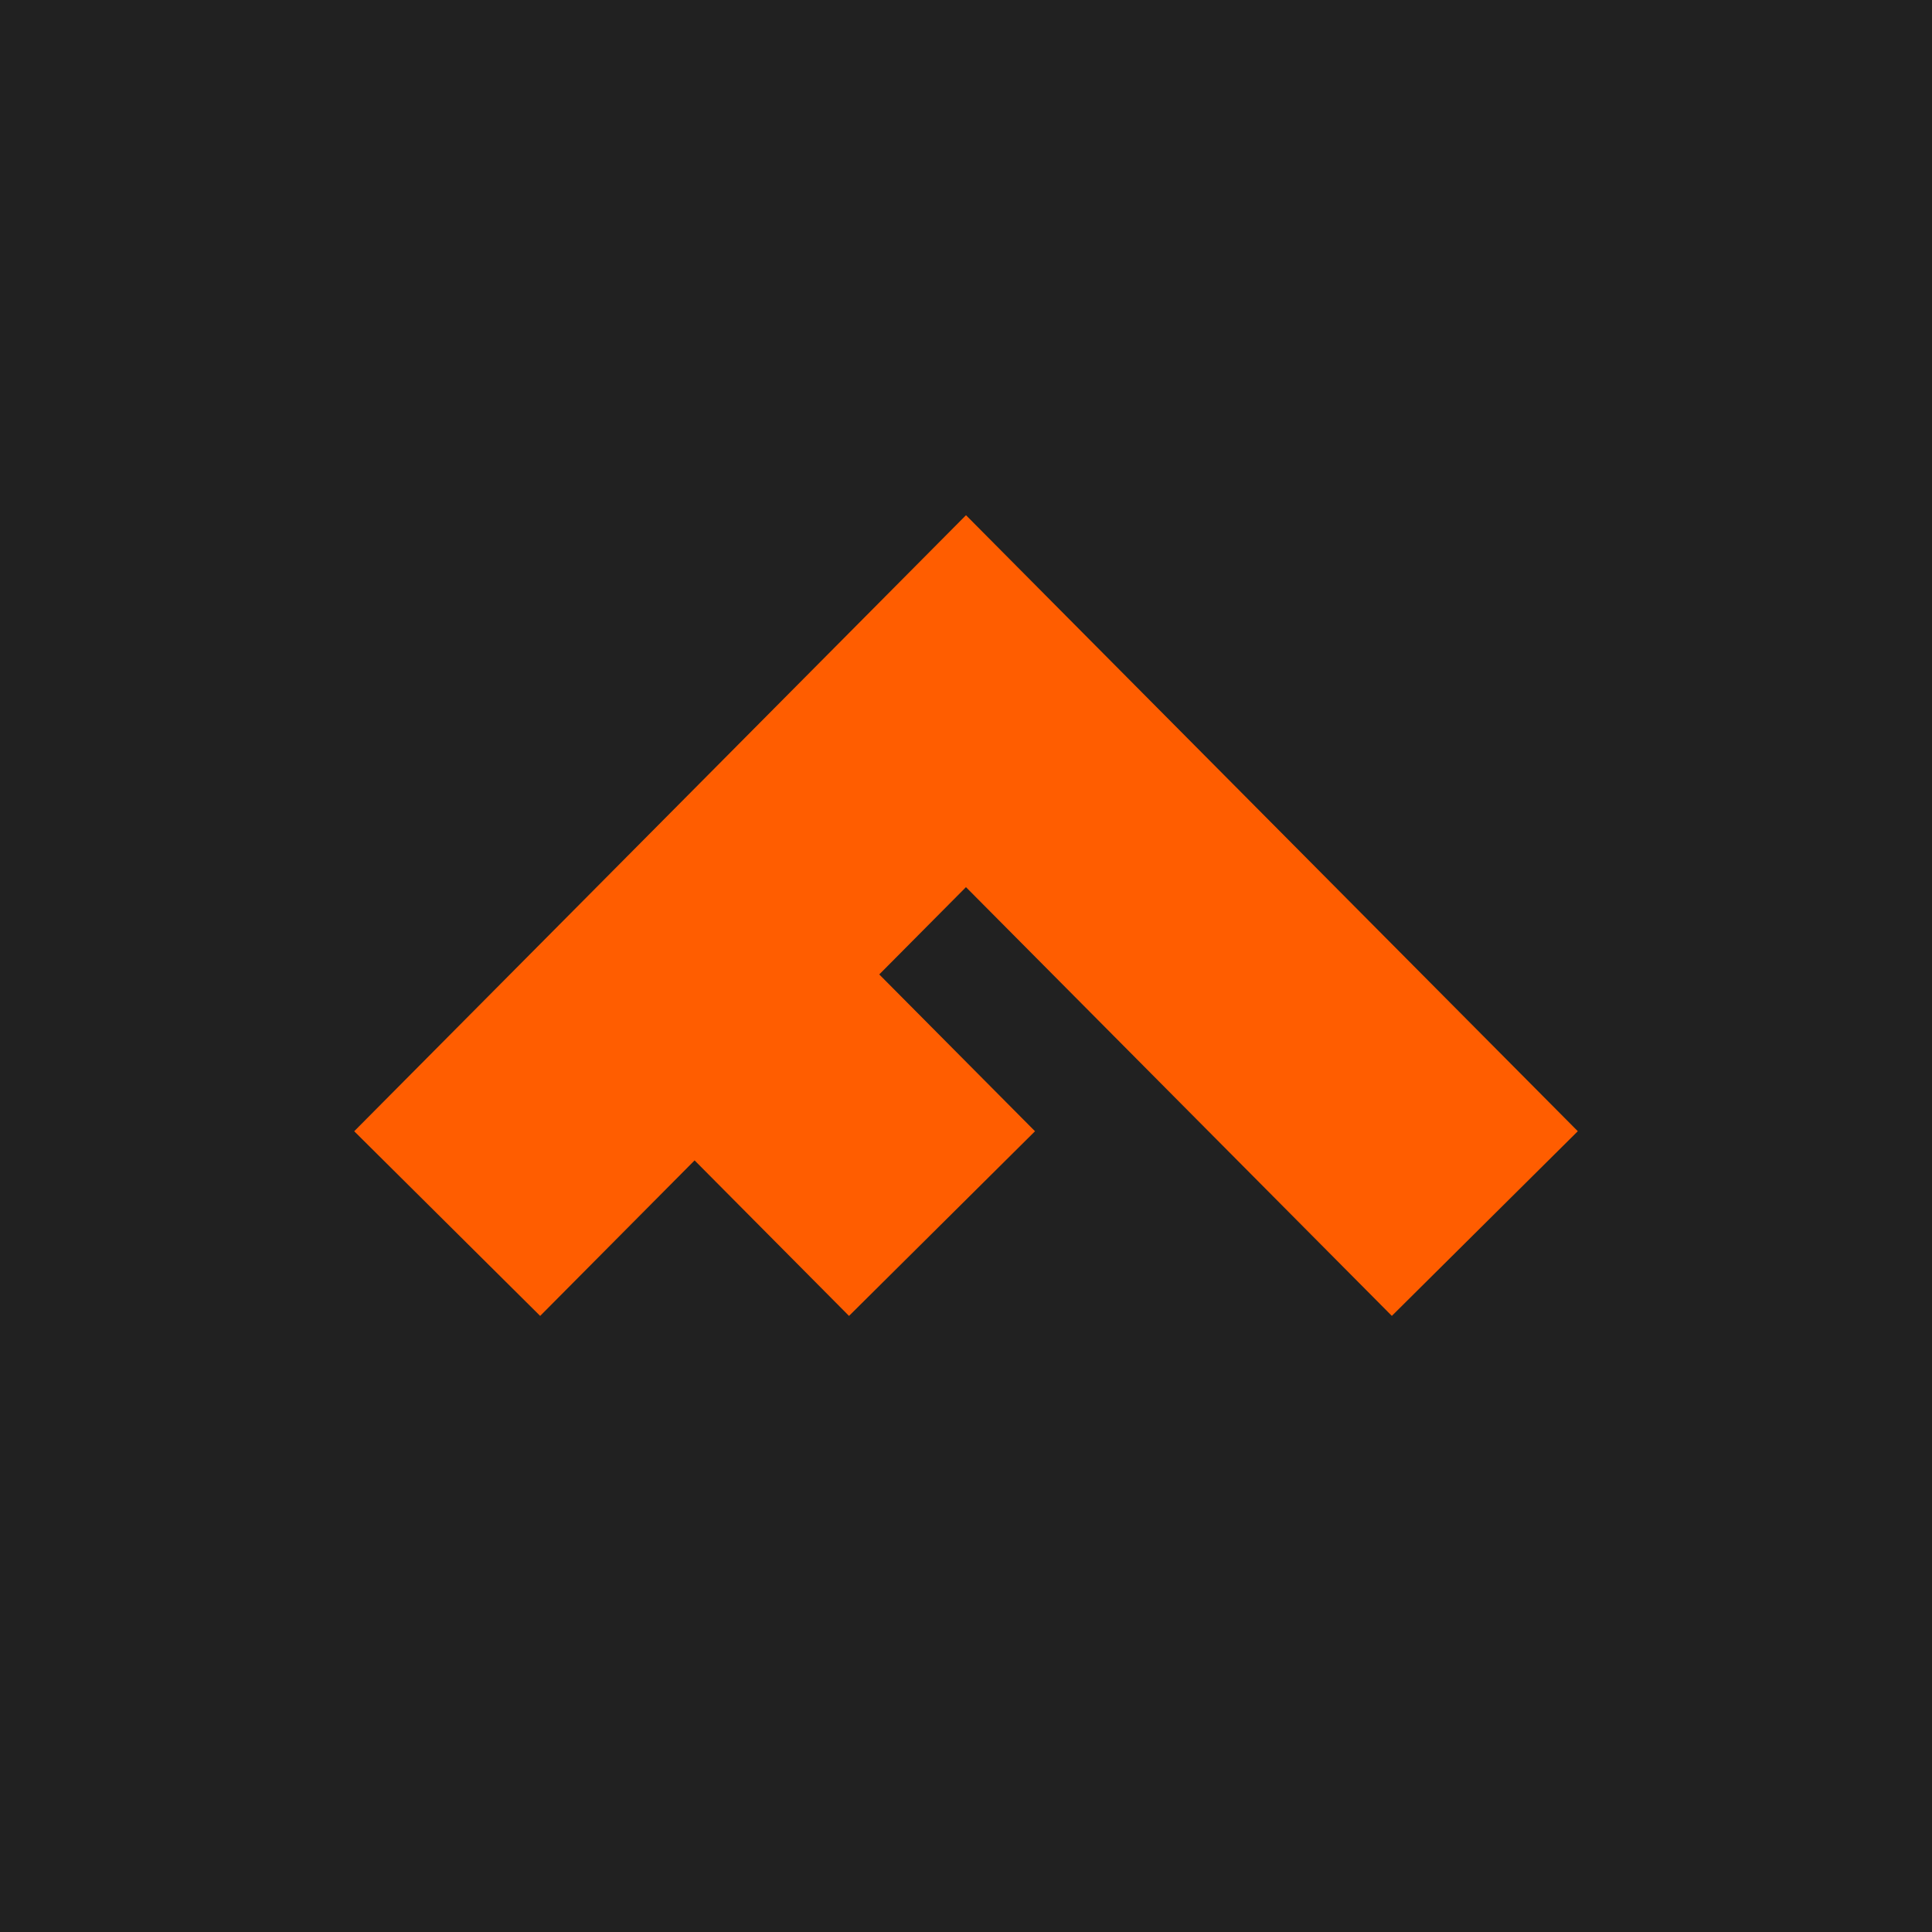<svg height="60" viewBox="0 0 60 60" width="60" xmlns="http://www.w3.org/2000/svg"><g fill="none" fill-rule="evenodd"><path d="m0 0h60v60h-60z" fill="#212121"/><path d="m30 16 2.887 2.908 16.113 16.223-5.775 5.735-13.226-13.315-2.693 2.711 4.837 4.87-5.776 5.735-4.796-4.83-4.796 4.83-5.775-5.735 16.112-16.224z" fill="#ff5d00" fill-rule="nonzero"/></g></svg>